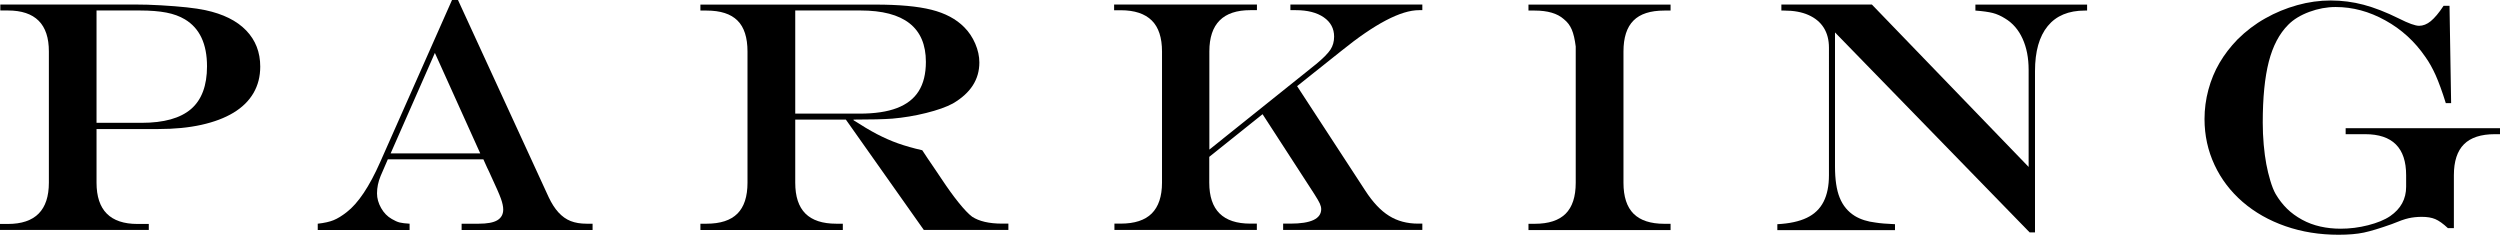 <?xml version="1.0" encoding="UTF-8"?><svg id="_レイヤー_2" xmlns="http://www.w3.org/2000/svg" viewBox="0 0 310 29.11"><g id="_内容_xFF13_"><path d="M.04.56h16.7c.99,0,2.07.03,3.24.1,1.17.07,2.23.15,3.16.25.93.1,1.71.22,2.32.35,2.2.47,3.89,1.3,5.06,2.51,1.17,1.21,1.75,2.71,1.75,4.49,0,1.23-.28,2.32-.84,3.28s-1.38,1.77-2.47,2.43c-1.09.66-2.42,1.16-3.99,1.51-1.58.35-3.35.52-5.33.52h-7.67v6.65c0,3.42,1.7,5.12,5.08,5.12h1.4v.74H0v-.74h.98c3.39,0,5.08-1.71,5.08-5.12V6.39C6.07,3,4.37,1.3.98,1.3H.04v-.74ZM11.97,1.3v13.93h5.59c2.76,0,4.8-.57,6.13-1.71,1.32-1.14,1.98-2.91,1.98-5.29,0-2.79-.91-4.73-2.74-5.83-.65-.39-1.42-.67-2.3-.84-.88-.17-1.98-.26-3.28-.26h-5.37Z"/><path d="M56.05,0h.74l11.25,24.46c.36.76.76,1.39,1.21,1.88.45.49.95.85,1.51,1.07.56.22,1.22.33,1.98.33h.74v.78h-16.24v-.78h2.12c1.05,0,1.83-.14,2.31-.43s.73-.73.73-1.33c0-.37-.1-.83-.29-1.36-.19-.53-.62-1.5-1.27-2.9-.04-.08-.1-.21-.18-.4-.08-.19-.17-.37-.26-.54l-.46-1.02h-11.85l-.9,2.08c-.29.71-.44,1.42-.44,2.14,0,.61.17,1.22.51,1.82.34.6.78,1.05,1.33,1.36.36.21.68.36.97.43s.7.12,1.23.15v.78h-11.39v-.78c.83-.09,1.48-.24,1.97-.44s1.03-.53,1.63-1c1.41-1.09,2.8-3.16,4.14-6.19L56.05,0ZM53.93,6.55l-5.49,12.47h11.11l-5.63-12.47Z"/><path d="M104.9,14.83h-6.29v7.83c0,1.71.42,2.98,1.26,3.82s2.12,1.26,3.82,1.26h.82v.78h-17.66v-.78h.76c1.72,0,3-.42,3.83-1.25.83-.83,1.25-2.11,1.25-3.83V6.39c0-1.73-.41-3.02-1.24-3.84-.83-.83-2.11-1.24-3.84-1.24h-.76v-.74h21.68c2.94,0,5.26.21,6.97.64,1.71.43,3.06,1.15,4.06,2.16.57.57,1.03,1.25,1.37,2.04.34.79.51,1.57.51,2.34,0,2.11-1.09,3.8-3.28,5.08-.81.44-1.92.83-3.32,1.18-1.4.35-2.8.58-4.18.7-1.05.08-2.66.12-4.82.12v.08c1.07.69,2.04,1.27,2.9,1.72.87.45,1.74.84,2.62,1.15s1.88.6,3,.85l.66,1c.44.64.77,1.12.98,1.44.21.32.46.69.74,1.1.75,1.13,1.46,2.12,2.13,2.95.67.83,1.23,1.42,1.67,1.75.87.57,2.11.86,3.72.86h.78v.78h-10.49l-9.67-13.69ZM98.62,14.09h7.97c1.88,0,3.43-.23,4.63-.69,1.21-.46,2.11-1.16,2.7-2.1.59-.94.89-2.15.89-3.63,0-4.24-2.7-6.37-8.11-6.37h-8.09v12.79Z"/><path d="M138.16.56h17.7v.7h-.82c-1.68,0-2.95.42-3.8,1.27s-1.28,2.13-1.28,3.85v12.17l13.25-10.61c.88-.73,1.47-1.33,1.77-1.79.3-.46.45-1,.45-1.61,0-1-.43-1.8-1.28-2.39-.85-.59-2.02-.89-3.48-.89h-.66v-.7h16.36v.7h-.4c-2.26,0-5.47,1.68-9.63,5.04l-5.5,4.38,8.45,12.95c.93,1.44,1.92,2.49,2.95,3.13,1.03.65,2.24.97,3.61.97h.52v.78h-17.26v-.78h.9c2.55,0,3.82-.6,3.82-1.8,0-.21-.06-.44-.17-.69-.11-.25-.34-.64-.69-1.19l-6.41-9.89-6.61,5.29v3.2c0,1.71.43,2.98,1.28,3.82s2.12,1.26,3.8,1.26h.82v.78h-17.66v-.78h.78c1.72,0,3.01-.42,3.85-1.26s1.27-2.12,1.27-3.82V6.39c0-1.72-.42-3.01-1.27-3.85s-2.13-1.27-3.85-1.27h-.82v-.7Z"/><path d="M189.53,27.75h.78c1.72,0,3-.42,3.83-1.25.83-.83,1.25-2.11,1.25-3.83V5.77c-.11-.88-.27-1.58-.49-2.1-.22-.52-.55-.95-.99-1.3-.8-.71-2-1.06-3.6-1.06h-.78v-.74h17.62v.74h-.78c-1.72,0-3,.41-3.82,1.24-.83.83-1.24,2.11-1.24,3.84v16.28c0,1.72.42,3,1.25,3.83.83.83,2.11,1.25,3.81,1.25h.78v.78h-17.62v-.78Z"/><path d="M220.88.56h11.23l19.44,20.14v-12.05c0-1.47-.25-2.75-.75-3.85-.5-1.1-1.22-1.94-2.17-2.51-.51-.32-1.02-.55-1.53-.68-.51-.13-1.23-.23-2.15-.3v-.74h13.85v.74h-.28c-2.02,0-3.55.64-4.6,1.92-1.05,1.28-1.58,3.14-1.58,5.59v20h-.66l-24.14-24.8v16.62c0,1.62.19,2.91.58,3.87.39.97,1.01,1.73,1.88,2.27.71.43,1.57.7,2.58.82.56.09,1.36.16,2.4.2v.74h-14.59v-.74c1.5-.08,2.71-.34,3.65-.79.94-.45,1.63-1.11,2.08-1.99.45-.88.67-1.98.67-3.28V5.91c0-.97-.22-1.8-.65-2.48s-1.06-1.2-1.89-1.57c-.83-.37-1.83-.55-3-.55h-.36v-.74Z"/><path d="M303,.72h.74l.2,12.07h-.66c-.45-1.45-.88-2.61-1.26-3.47-.39-.86-.81-1.62-1.28-2.27-1.31-1.91-2.96-3.42-4.96-4.52-2-1.11-4.05-1.66-6.16-1.66-1.09,0-2.18.2-3.26.6s-1.96.93-2.62,1.6c-1.11,1.11-1.91,2.64-2.41,4.58-.5,1.95-.75,4.46-.75,7.55,0,.92.04,1.84.12,2.74.08.91.19,1.71.32,2.41.13.7.3,1.39.5,2.06.2.67.42,1.23.66,1.65.41.69.88,1.3,1.41,1.82s1.15.97,1.86,1.36c.71.39,1.47.67,2.27.85.8.18,1.64.27,2.52.27,1.13,0,2.27-.14,3.4-.43,1.13-.29,2.05-.66,2.74-1.13,1.32-.91,1.98-2.12,1.98-3.64v-1.44c0-3.39-1.7-5.08-5.08-5.08h-2.42v-.74h19.14v.74h-.64c-1.72,0-3,.42-3.83,1.25-.83.83-1.25,2.11-1.25,3.83v6.57h-.74c-.6-.56-1.12-.93-1.57-1.12-.45-.19-1-.28-1.67-.28-.59,0-1.13.06-1.63.17-.5.11-1.2.36-2.09.73-1.46.52-2.61.87-3.46,1.05-.85.18-1.9.27-3.14.27-2.35,0-4.54-.35-6.58-1.06s-3.8-1.71-5.31-3.01c-1.5-1.3-2.67-2.83-3.49-4.59s-1.24-3.66-1.24-5.69c0-1.23.16-2.44.48-3.63.32-1.19.78-2.31,1.38-3.33.6-1.03,1.35-2,2.24-2.92,1.04-1.03,2.18-1.9,3.43-2.6,1.25-.71,2.57-1.25,3.96-1.64,1.39-.39,2.79-.58,4.17-.58s2.75.18,4.07.53,2.79.92,4.38,1.71c1.19.6,2.02.9,2.5.9s.98-.19,1.45-.58c.47-.39,1-1.01,1.57-1.88Z"/></g></svg>